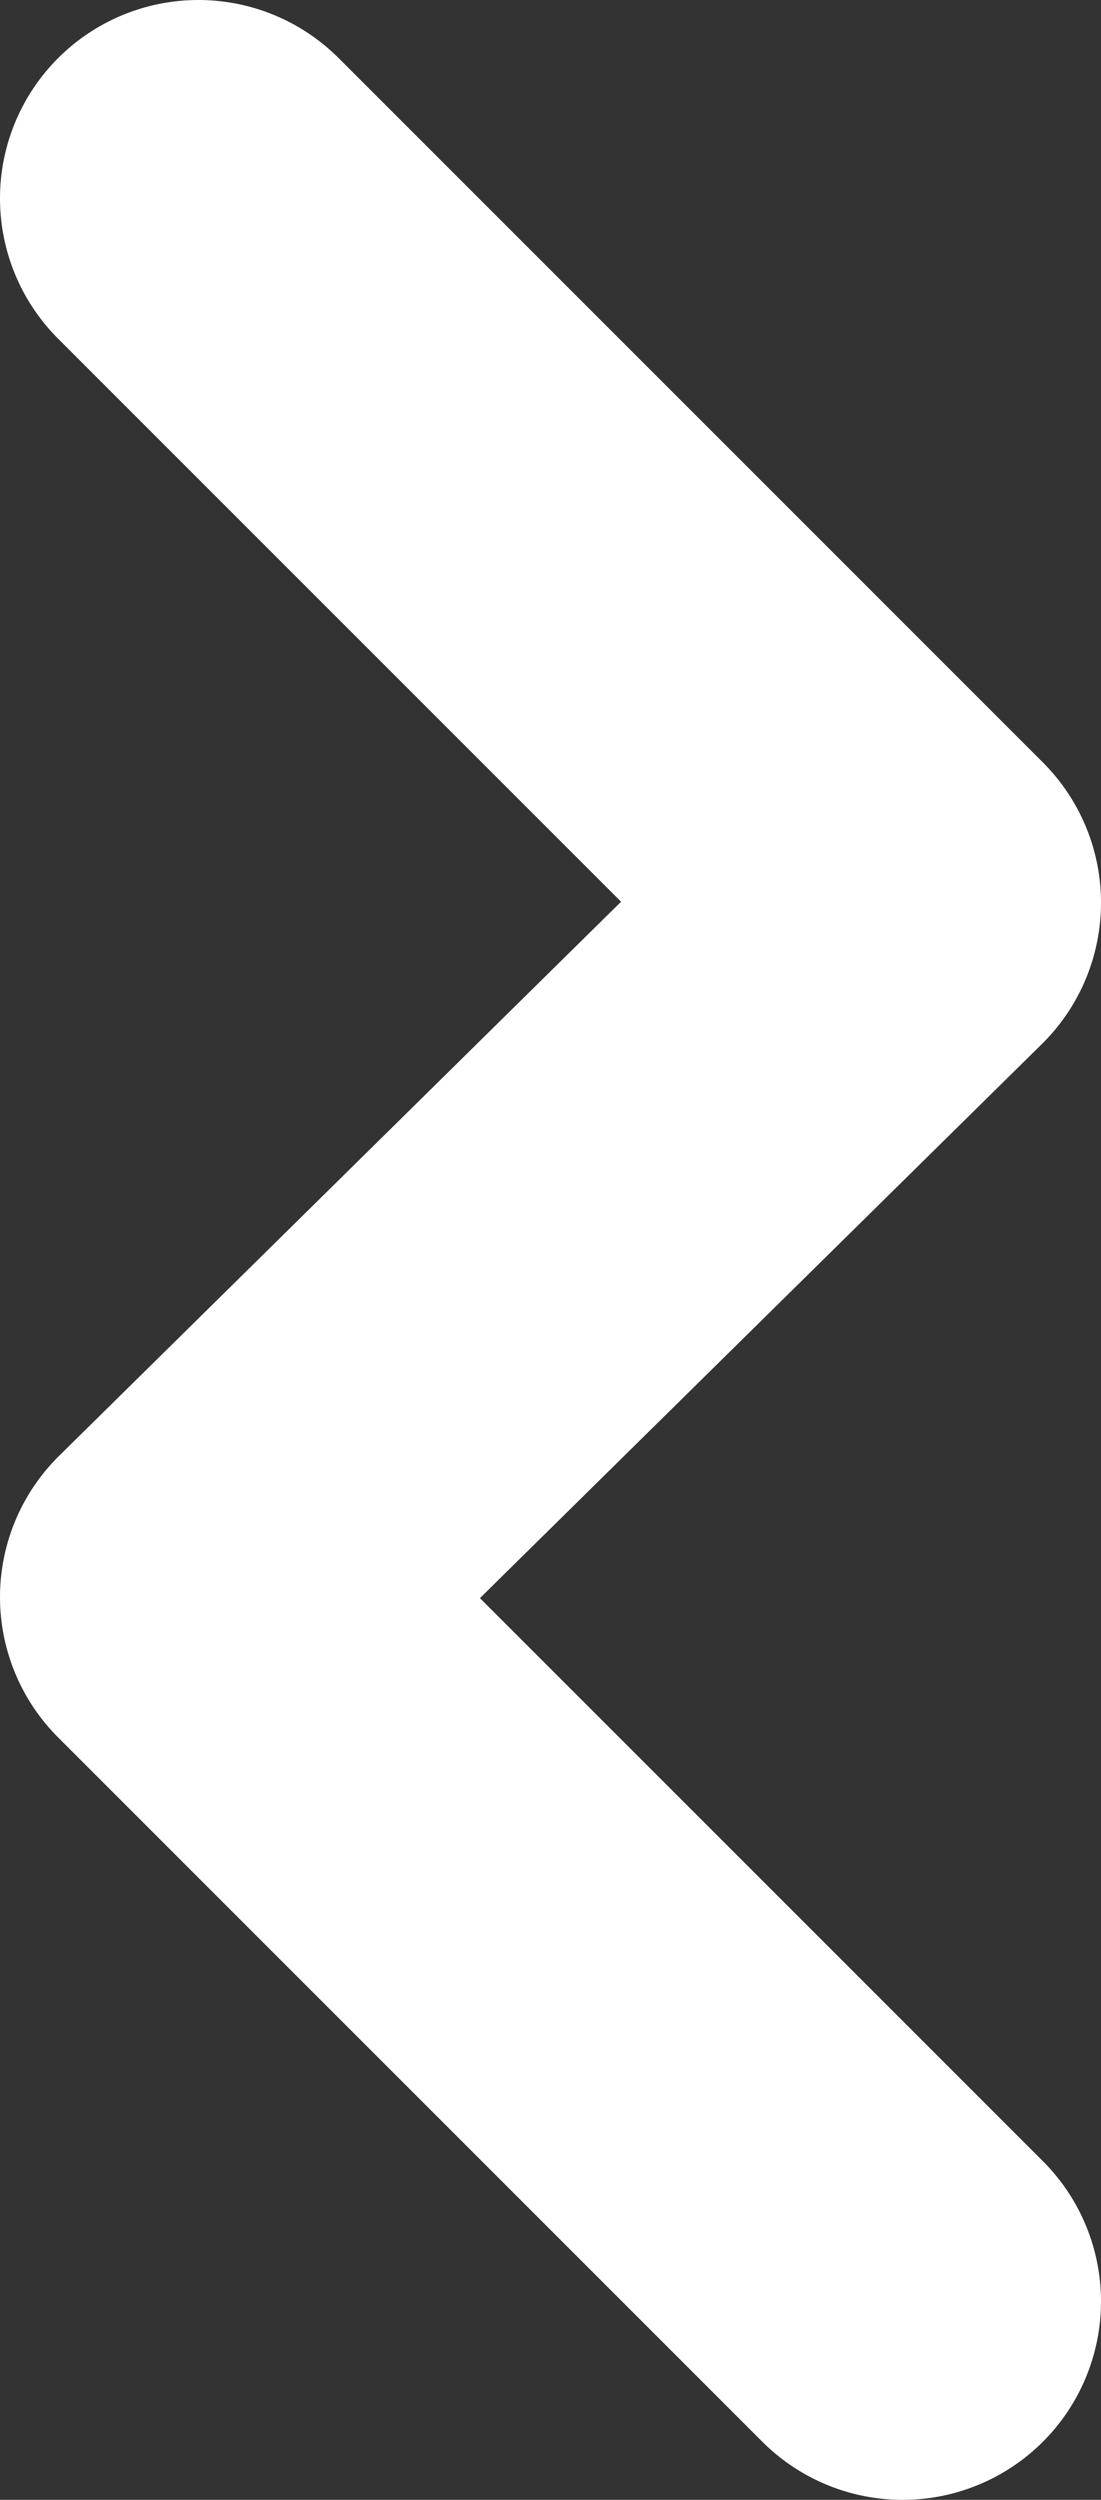 <svg xmlns="http://www.w3.org/2000/svg" viewBox="0 0 11.1 25.2">
  <rect x="0" y="0" width="11.1" height="25.2" fill="#333333" stroke="none"/>
  <path fill="none" stroke="#fff" stroke-width="4" stroke-linecap="round" stroke-linejoin="round" stroke-miterlimit="10" d="M2 2l7.1 7.1-7.1 7 7.1 7.1"/>
</svg>
